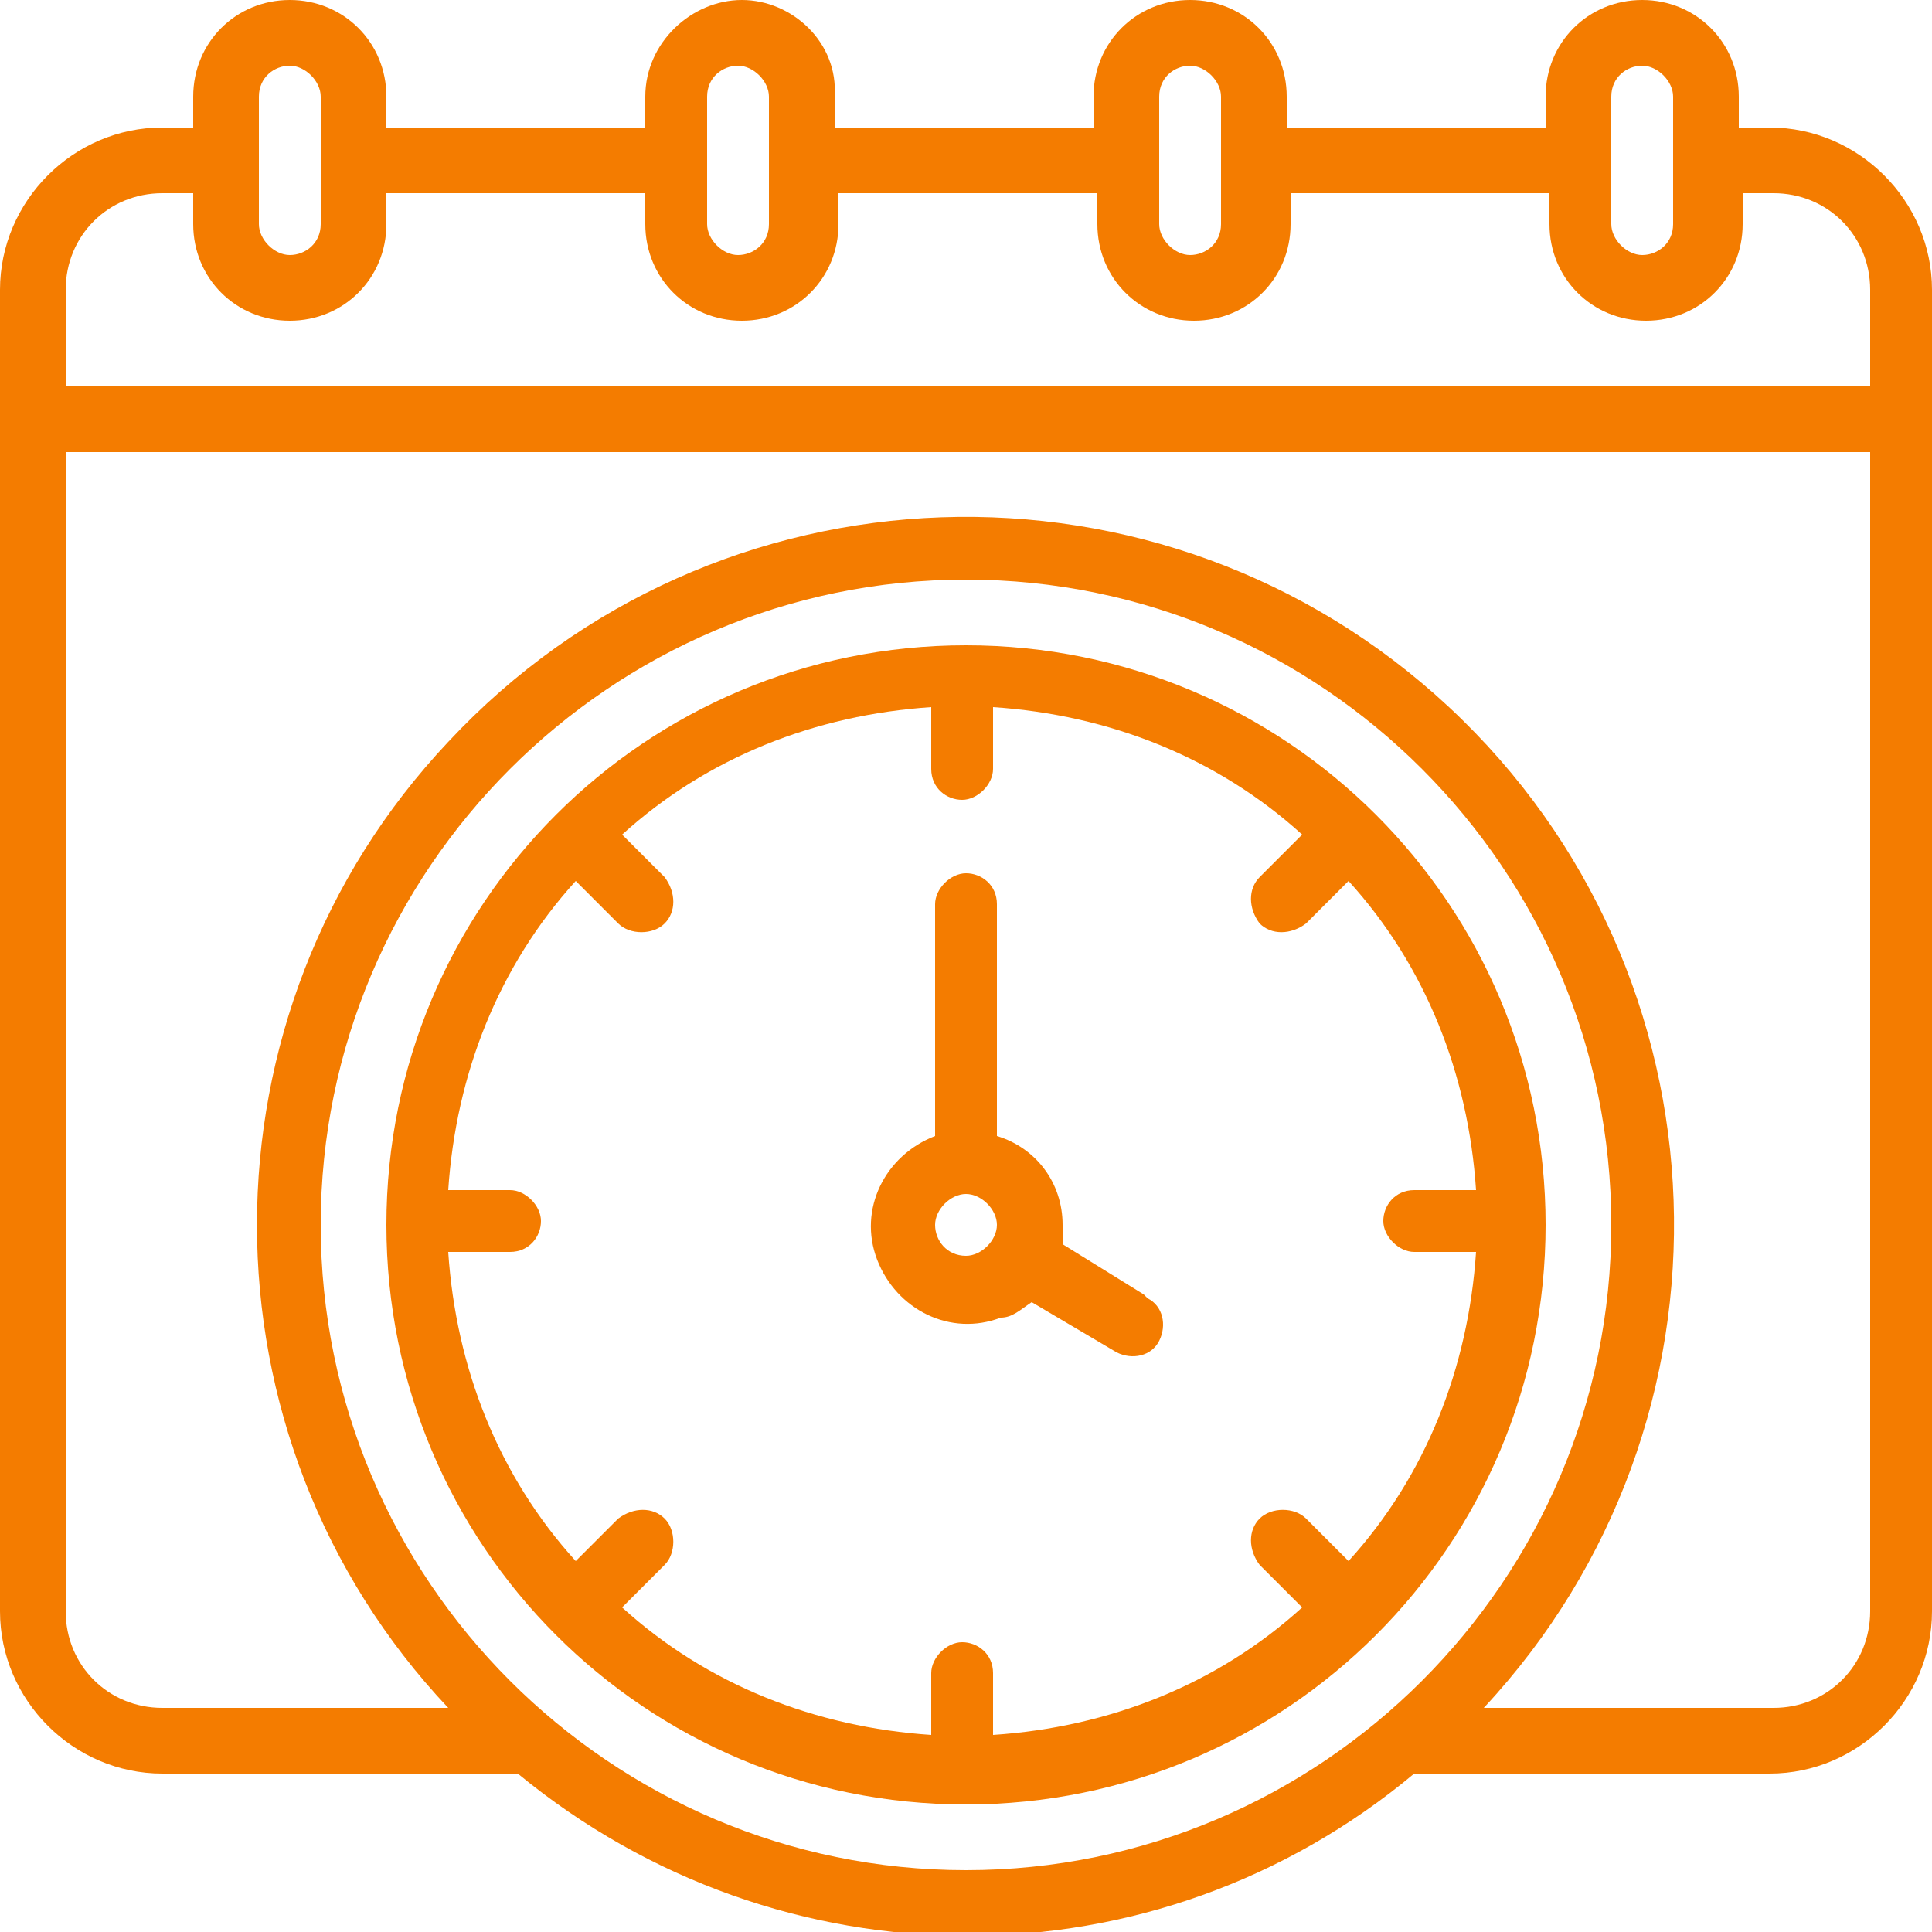 <?xml version="1.0" encoding="UTF-8"?>
<svg xmlns="http://www.w3.org/2000/svg" id="Ebene_1" data-name="Ebene 1" version="1.1" viewBox="0 0 50 50" width="50" height="50">
  <defs>
    <style>
      .cls-1 {
        fill: #f47c00;
        stroke-width: 0px;
      }
    </style>
  </defs>
  <g id="Icons">
    <path class="cls-1" d="M45.8,3.3h-.8v-.8C45,1.1,43.9,0,42.5,0s-2.5,1.1-2.5,2.5v.8h-6.7v-.8C33.3,1.1,32.2,0,30.8,0s-2.5,1.1-2.5,2.5v.8h-6.7v-.8C21.7,1.1,20.5,0,19.2,0s-2.5,1.1-2.5,2.5v.8h-6.7v-.8C10,1.1,8.9,0,7.5,0s-2.5,1.1-2.5,2.5v.8h-.8C1.9,3.3,0,5.2,0,7.5v34.2c0,2.3,1.9,4.2,4.2,4.2h9.2c6.8,5.6,16.5,5.6,23.2,0h9.2c2.3,0,4.2-1.9,4.2-4.2V7.5c0-2.3-1.9-4.2-4.2-4.2ZM41.7,2.5c0-.5.4-.8.8-.8s.8.4.8.8v3.3c0,.5-.4.8-.8.8s-.8-.4-.8-.8v-3.3ZM30,2.5c0-.5.4-.8.8-.8s.8.4.8.8v3.3c0,.5-.4.8-.8.8s-.8-.4-.8-.8v-3.3ZM18.3,2.5c0-.5.4-.8.8-.8s.8.4.8.8v3.3c0,.5-.4.8-.8.8s-.8-.4-.8-.8v-3.3ZM6.7,2.5c0-.5.4-.8.8-.8s.8.4.8.8v3.3c0,.5-.4.8-.8.8s-.8-.4-.8-.8v-3.3ZM4.2,5h.8v.8c0,1.4,1.1,2.5,2.5,2.5s2.5-1.1,2.5-2.5v-.8h6.7v.8c0,1.4,1.1,2.5,2.5,2.5s2.5-1.1,2.5-2.5v-.8h6.7v.8c0,1.4,1.1,2.5,2.5,2.5s2.5-1.1,2.5-2.5v-.8h6.7v.8c0,1.4,1.1,2.5,2.5,2.5s2.5-1.1,2.5-2.5v-.8h.8c1.4,0,2.5,1.1,2.5,2.5v2.5H1.7v-2.5c0-1.4,1.1-2.5,2.5-2.5ZM8.3,31.7c0-9.2,7.5-16.7,16.7-16.7s16.7,7.5,16.7,16.7-7.5,16.7-16.7,16.7c-9.2,0-16.7-7.5-16.7-16.7ZM45.8,44.2h-7.4c6.9-7.4,6.5-19-.9-25.9-7.4-6.9-19-6.5-25.9.9-6.6,7-6.6,18,0,25h-7.4c-1.4,0-2.5-1.1-2.5-2.5V11.7h46.7v30c0,1.4-1.1,2.5-2.5,2.5Z"/>
    <path class="cls-1" d="M40,31.7c0-8.3-6.7-15-15-15s-15,6.7-15,15,6.7,15,15,15c8.3,0,15-6.7,15-15ZM33.8,39.3c-.3-.3-.9-.3-1.2,0-.3.3-.3.8,0,1.2l1.1,1.1c-2.2,2-5,3.1-8,3.3v-1.6c0-.5-.4-.8-.8-.8s-.8.4-.8.8v1.6c-3-.2-5.8-1.3-8-3.3l1.1-1.1c.3-.3.3-.9,0-1.2-.3-.3-.8-.3-1.2,0l-1.1,1.1c-2-2.2-3.1-5-3.3-8h1.6c.5,0,.8-.4.8-.8s-.4-.8-.8-.8h-1.6c.2-3,1.3-5.8,3.3-8l1.1,1.1c.3.3.9.3,1.2,0,.3-.3.3-.8,0-1.2l-1.1-1.1c2.2-2,5-3.1,8-3.3v1.6c0,.5.4.8.8.8s.8-.4.8-.8v-1.6c3,.2,5.8,1.3,8,3.3l-1.1,1.1c-.3.3-.3.8,0,1.2.3.3.8.3,1.2,0,0,0,0,0,0,0l1.1-1.1c2,2.2,3.1,5,3.3,8h-1.6c-.5,0-.8.4-.8.8s.4.8.8.8h1.6c-.2,3-1.3,5.8-3.3,8l-1.1-1.1Z"/>
    <path class="cls-1" d="M29.6,33.5l-2.1-1.3c0-.2,0-.3,0-.5,0-1.1-.7-2-1.7-2.3v-6c0-.5-.4-.8-.8-.8s-.8.4-.8.8v6c-1.3.5-2,1.9-1.5,3.2s1.9,2,3.2,1.5c.3,0,.5-.2.8-.4l2.2,1.3c.4.2.9.1,1.1-.3.2-.4.1-.9-.3-1.1h0ZM25,32.5c-.5,0-.8-.4-.8-.8s.4-.8.8-.8.8.4.8.8-.4.8-.8.8Z"/>
  </g>
</svg>

